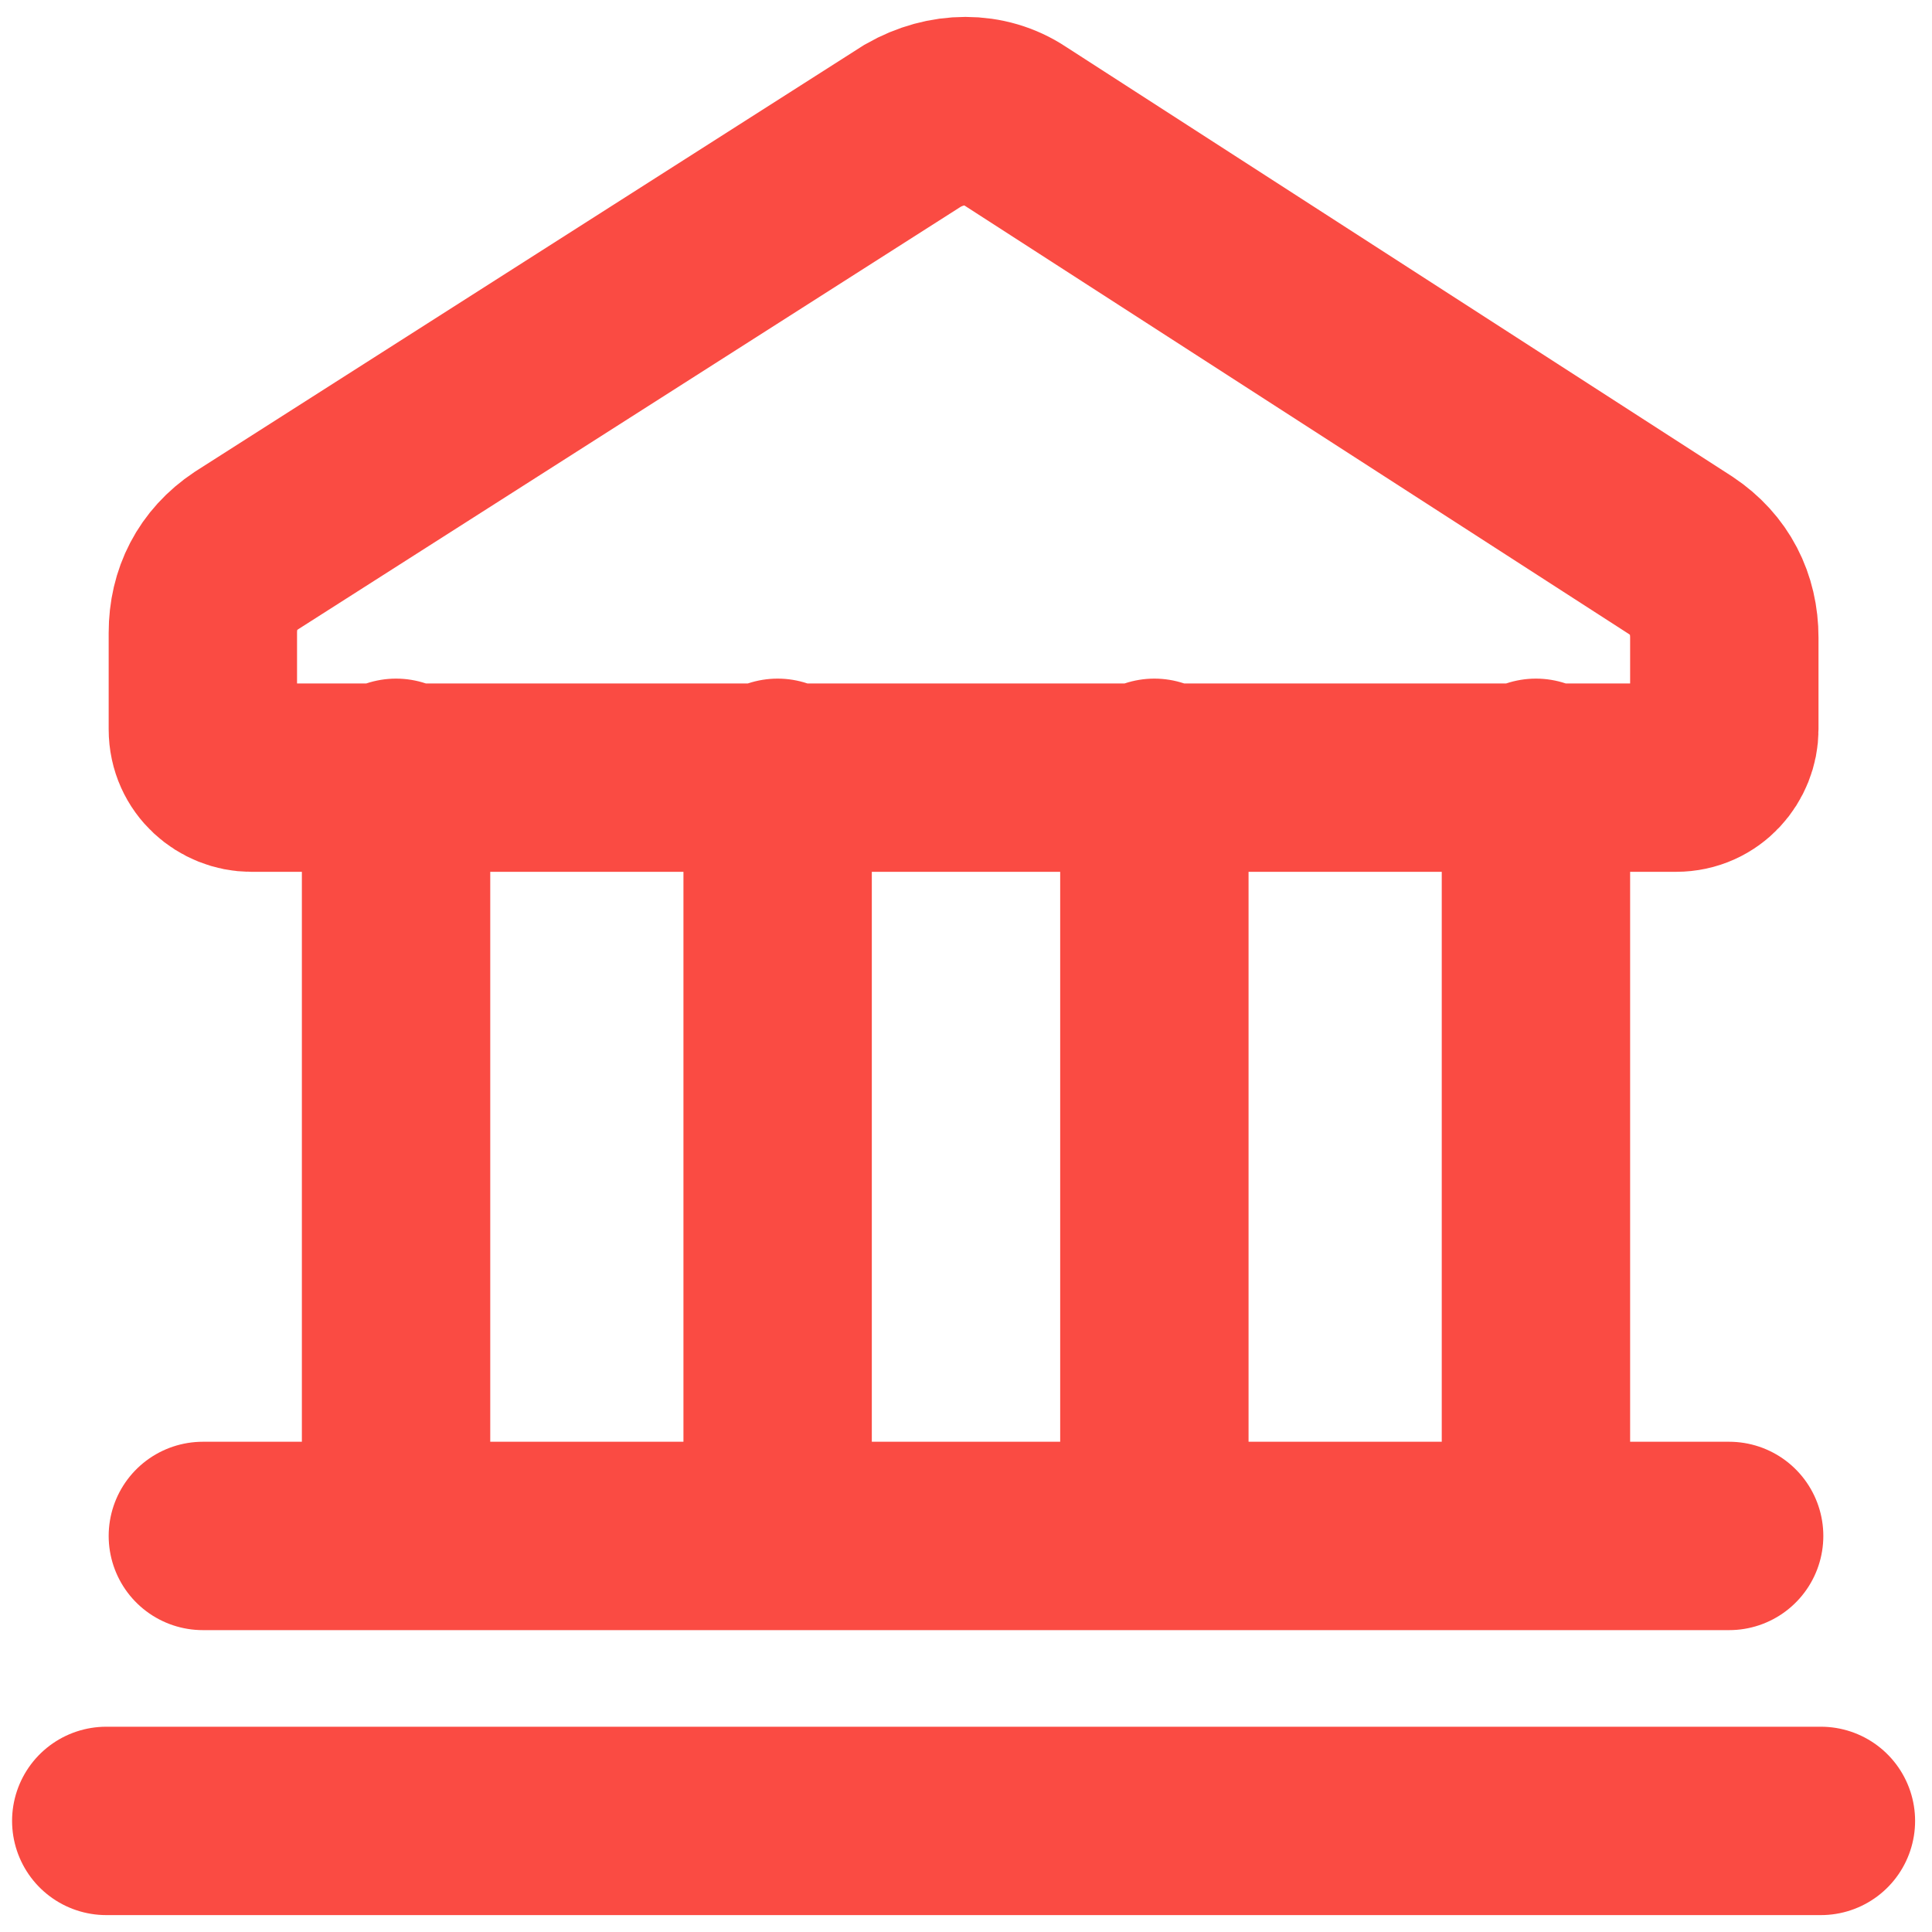 <?xml version="1.0" encoding="UTF-8"?> <svg xmlns="http://www.w3.org/2000/svg" id="Capa_1" version="1.1" viewBox="0 0 40 40"><defs><style> .st0 { fill: none; stroke: #fa4b43; stroke-linecap: round; stroke-width: 3.9px; } </style></defs><path class="st0" d="M2.2,37.7h35.5M4.2,31.8h31.6M8.2,16v15.8M16.1,16v15.8M23.9,16v15.8M31.8,16v15.8M4.2,15v-1.9c0-.7.3-1.3.9-1.7L18.9,2.6c.7-.4,1.5-.4,2.1,0l13.8,8.9c.6.4.9,1,.9,1.7v1.9c0,.5-.4,1-1,1H5.2c-.5,0-1-.4-1-1Z"></path></svg> 